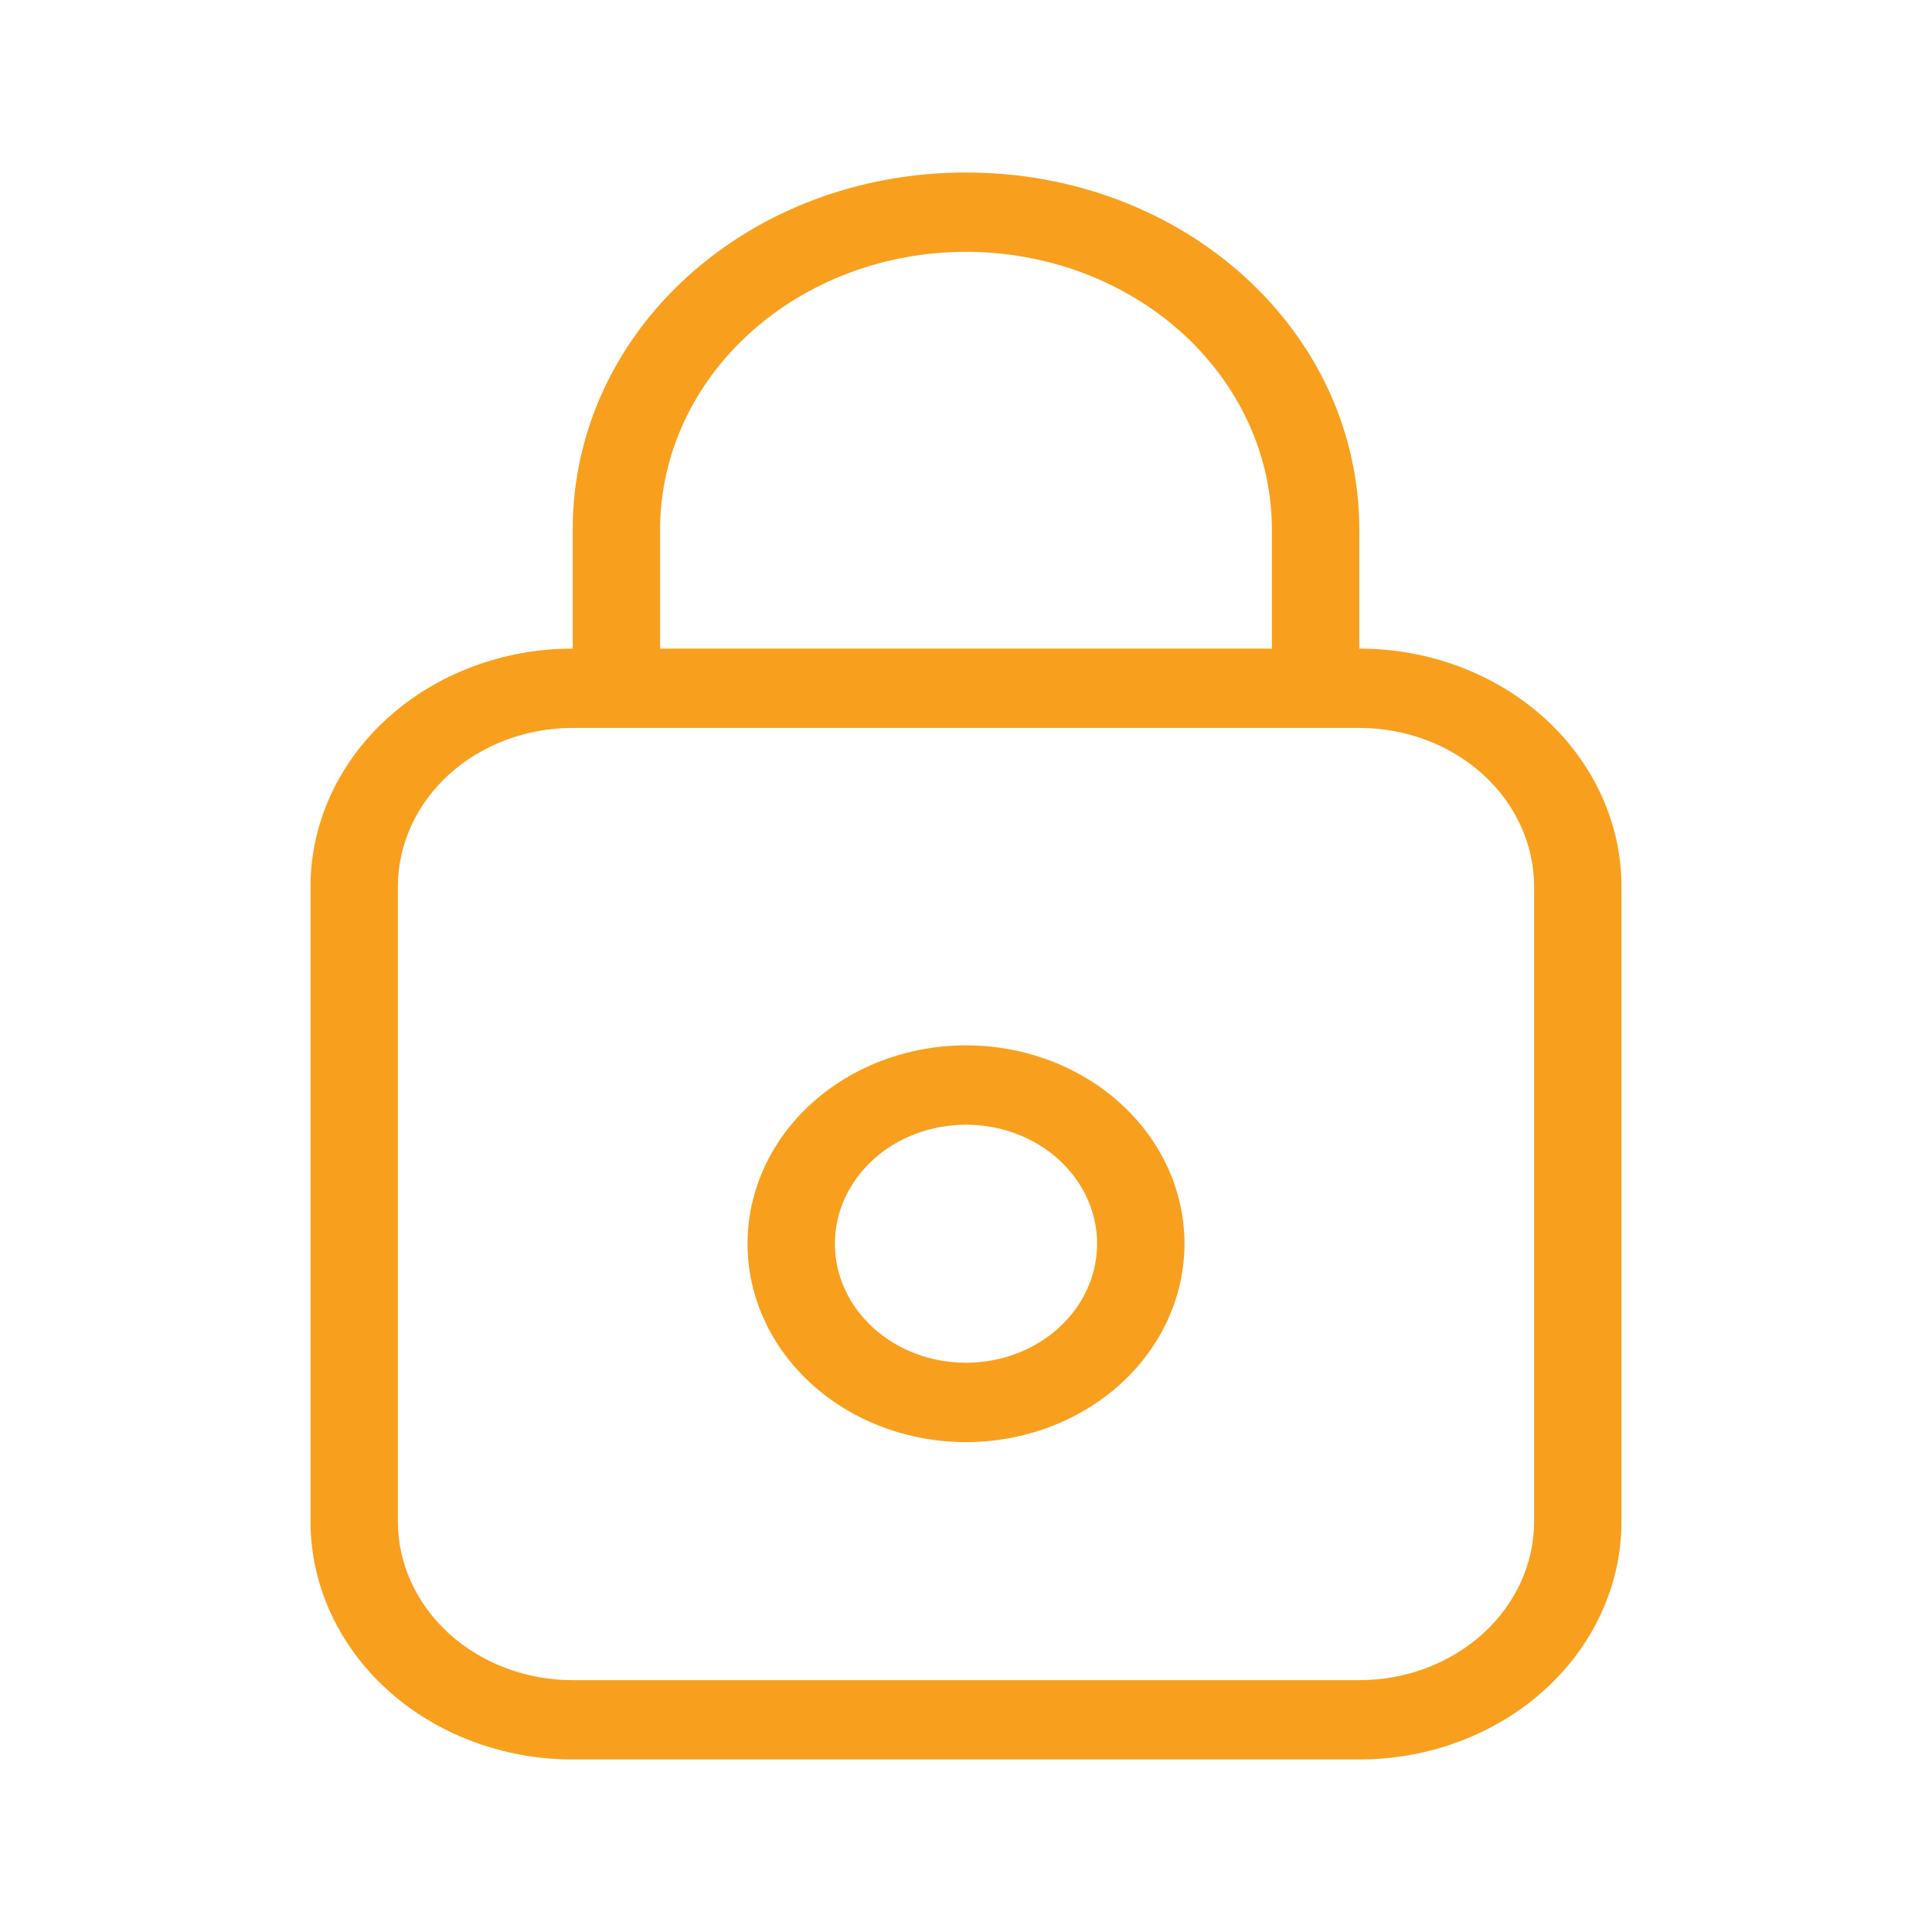 <svg width="54" height="54" viewBox="0 0 54 54" fill="none" xmlns="http://www.w3.org/2000/svg">
<path d="M37.993 18.128C39.937 18.128 41.801 18.829 43.175 20.077C44.549 21.325 45.321 23.017 45.321 24.782V42.525C45.321 44.289 44.549 45.982 43.175 47.23C41.801 48.477 39.937 49.178 37.993 49.178H16.007C14.063 49.178 12.2 48.477 10.825 47.23C9.451 45.982 8.679 44.289 8.679 42.525V24.782C8.679 23.017 9.451 21.325 10.825 20.077C12.2 18.829 14.063 18.128 16.007 18.128V14.802C16.007 9.257 20.893 4.821 27 4.821C33.107 4.821 37.993 9.257 37.993 14.802V18.128ZM16.007 20.346C14.711 20.346 13.469 20.814 12.552 21.645C11.636 22.477 11.121 23.606 11.121 24.782V42.525C11.121 43.701 11.636 44.83 12.552 45.661C13.469 46.493 14.711 46.961 16.007 46.961H37.993C39.289 46.961 40.531 46.493 41.448 45.661C42.364 44.83 42.879 43.701 42.879 42.525V24.782C42.879 23.606 42.364 22.477 41.448 21.645C40.531 20.814 39.289 20.346 37.993 20.346H16.007ZM35.55 18.128V14.802C35.55 12.743 34.649 10.768 33.046 9.313C31.442 7.857 29.268 7.039 27 7.039C24.732 7.039 22.558 7.857 20.954 9.313C19.351 10.768 18.45 12.743 18.45 14.802V18.128H35.55ZM27 31.436C26.028 31.436 25.096 31.786 24.409 32.41C23.722 33.034 23.336 33.88 23.336 34.762C23.336 35.645 23.722 36.491 24.409 37.115C25.096 37.739 26.028 38.089 27 38.089C27.972 38.089 28.904 37.739 29.591 37.115C30.278 36.491 30.664 35.645 30.664 34.762C30.664 33.88 30.278 33.034 29.591 32.41C28.904 31.786 27.972 31.436 27 31.436ZM27 29.218C28.62 29.218 30.173 29.802 31.318 30.842C32.464 31.881 33.107 33.292 33.107 34.762C33.107 36.233 32.464 37.643 31.318 38.683C30.173 39.723 28.62 40.307 27 40.307C25.38 40.307 23.827 39.723 22.682 38.683C21.536 37.643 20.893 36.233 20.893 34.762C20.893 33.292 21.536 31.881 22.682 30.842C23.827 29.802 25.38 29.218 27 29.218Z" fill="#F8A01E"/>
</svg>
